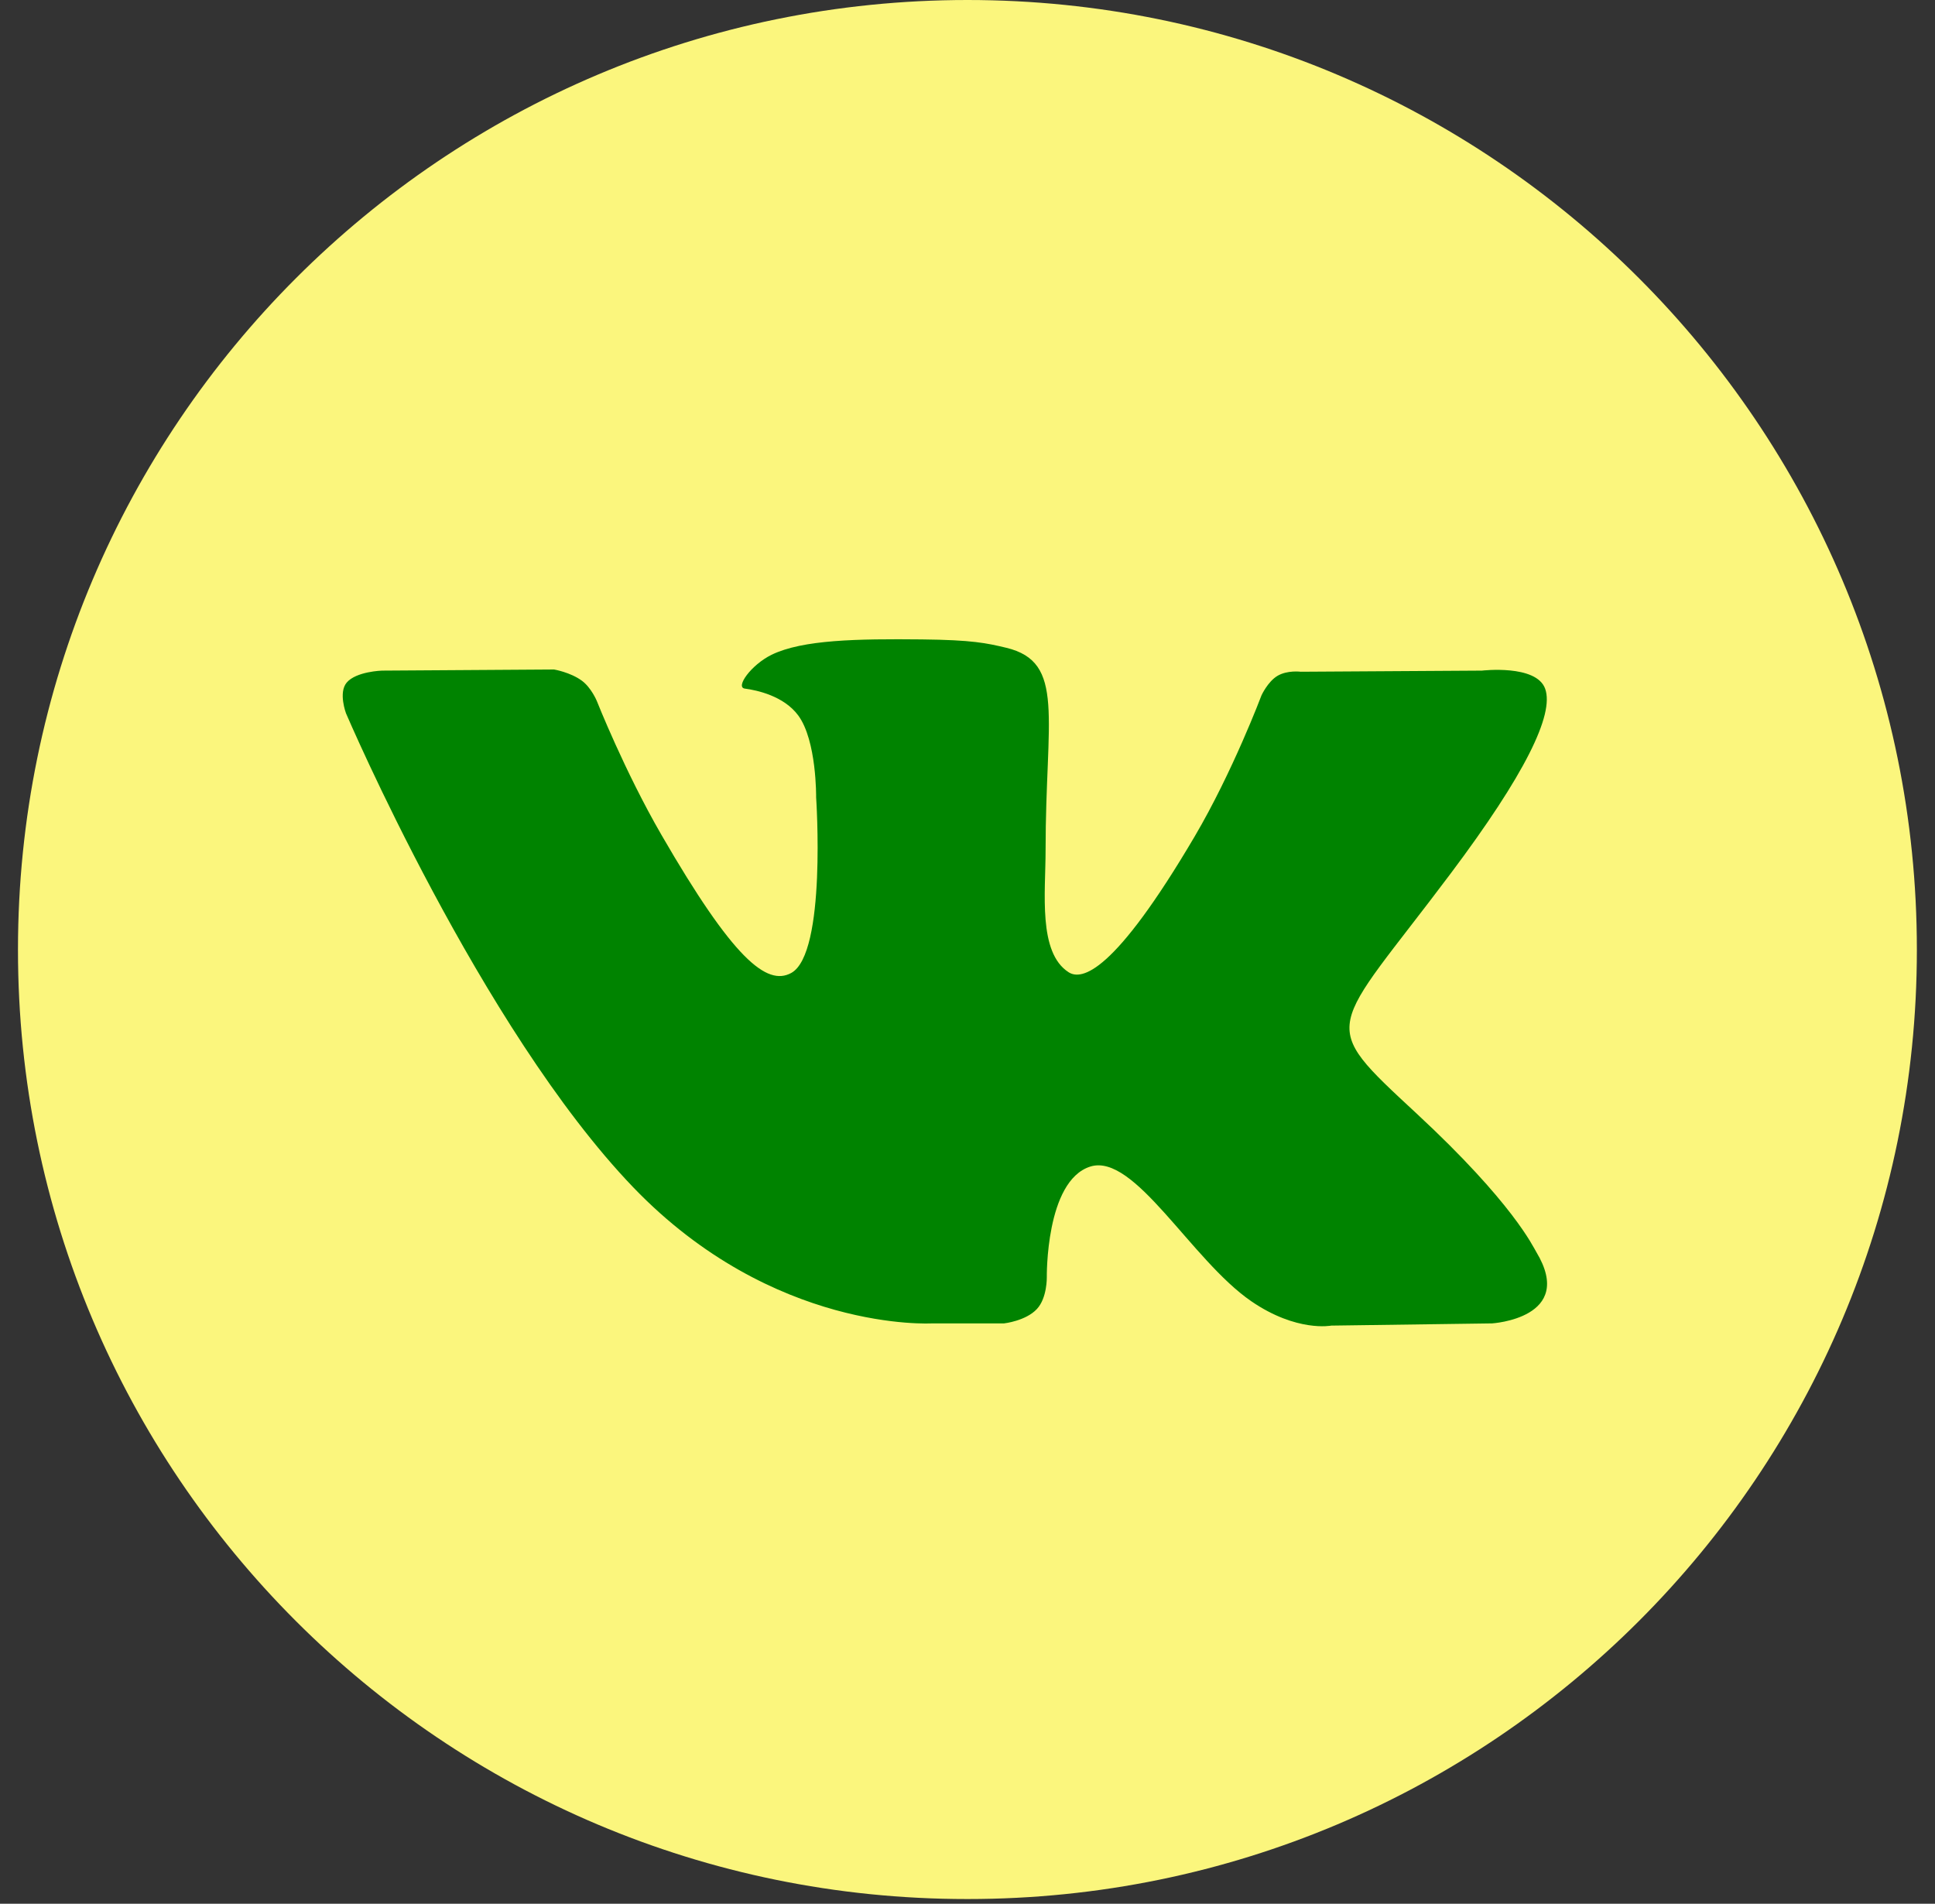 <?xml version="1.0" encoding="UTF-8"?> <svg xmlns="http://www.w3.org/2000/svg" width="62" height="61" viewBox="0 0 62 61" fill="none"><rect x="0" y="0" width="62" height="61" fill="#333333" stroke="none"/> <path d="M30.982 60.849H31.011C47.806 60.849 61.419 47.233 61.419 30.44V30.425C61.422 13.62 47.801 0 30.999 0C14.196 0 0.576 13.62 0.576 30.423V30.438C0.573 47.233 14.189 60.849 30.982 60.849Z" fill="#FBF67D"></path> <path fill-rule="evenodd" clip-rule="evenodd" d="M29.865 42.404H32.172C32.172 42.404 32.867 42.327 33.224 41.943C33.553 41.59 33.541 40.931 33.541 40.931C33.541 40.931 33.495 37.838 34.932 37.38C36.349 36.931 38.166 40.37 40.092 41.694C41.55 42.694 42.655 42.475 42.655 42.475L47.809 42.404C47.809 42.404 50.504 42.238 49.226 40.118C49.12 39.946 48.483 38.55 45.394 35.684C42.161 32.684 42.596 33.171 46.487 27.982C48.857 24.822 49.806 22.894 49.509 22.069C49.226 21.282 47.483 21.488 47.483 21.488L41.679 21.524C41.679 21.524 41.25 21.467 40.931 21.656C40.62 21.843 40.42 22.28 40.42 22.28C40.42 22.28 39.502 24.723 38.277 26.805C35.694 31.191 34.661 31.423 34.239 31.152C33.255 30.517 33.502 28.601 33.502 27.241C33.502 22.989 34.147 21.217 32.246 20.757C31.615 20.606 31.15 20.505 29.538 20.488C27.469 20.467 25.716 20.496 24.723 20.98C24.064 21.304 23.553 22.023 23.865 22.064C24.249 22.114 25.117 22.299 25.577 22.925C26.172 23.733 26.15 25.55 26.15 25.55C26.15 25.55 26.491 30.555 25.352 31.176C24.57 31.603 23.496 30.733 21.194 26.752C20.014 24.714 19.122 22.459 19.122 22.459C19.122 22.459 18.949 22.038 18.645 21.812C18.273 21.539 17.753 21.452 17.753 21.452L12.24 21.488C12.24 21.488 11.412 21.512 11.108 21.872C10.837 22.193 11.086 22.855 11.086 22.855C11.086 22.855 15.402 32.953 20.29 38.044C24.776 42.71 29.865 42.404 29.865 42.404Z" fill="#008300"></path> </svg> 